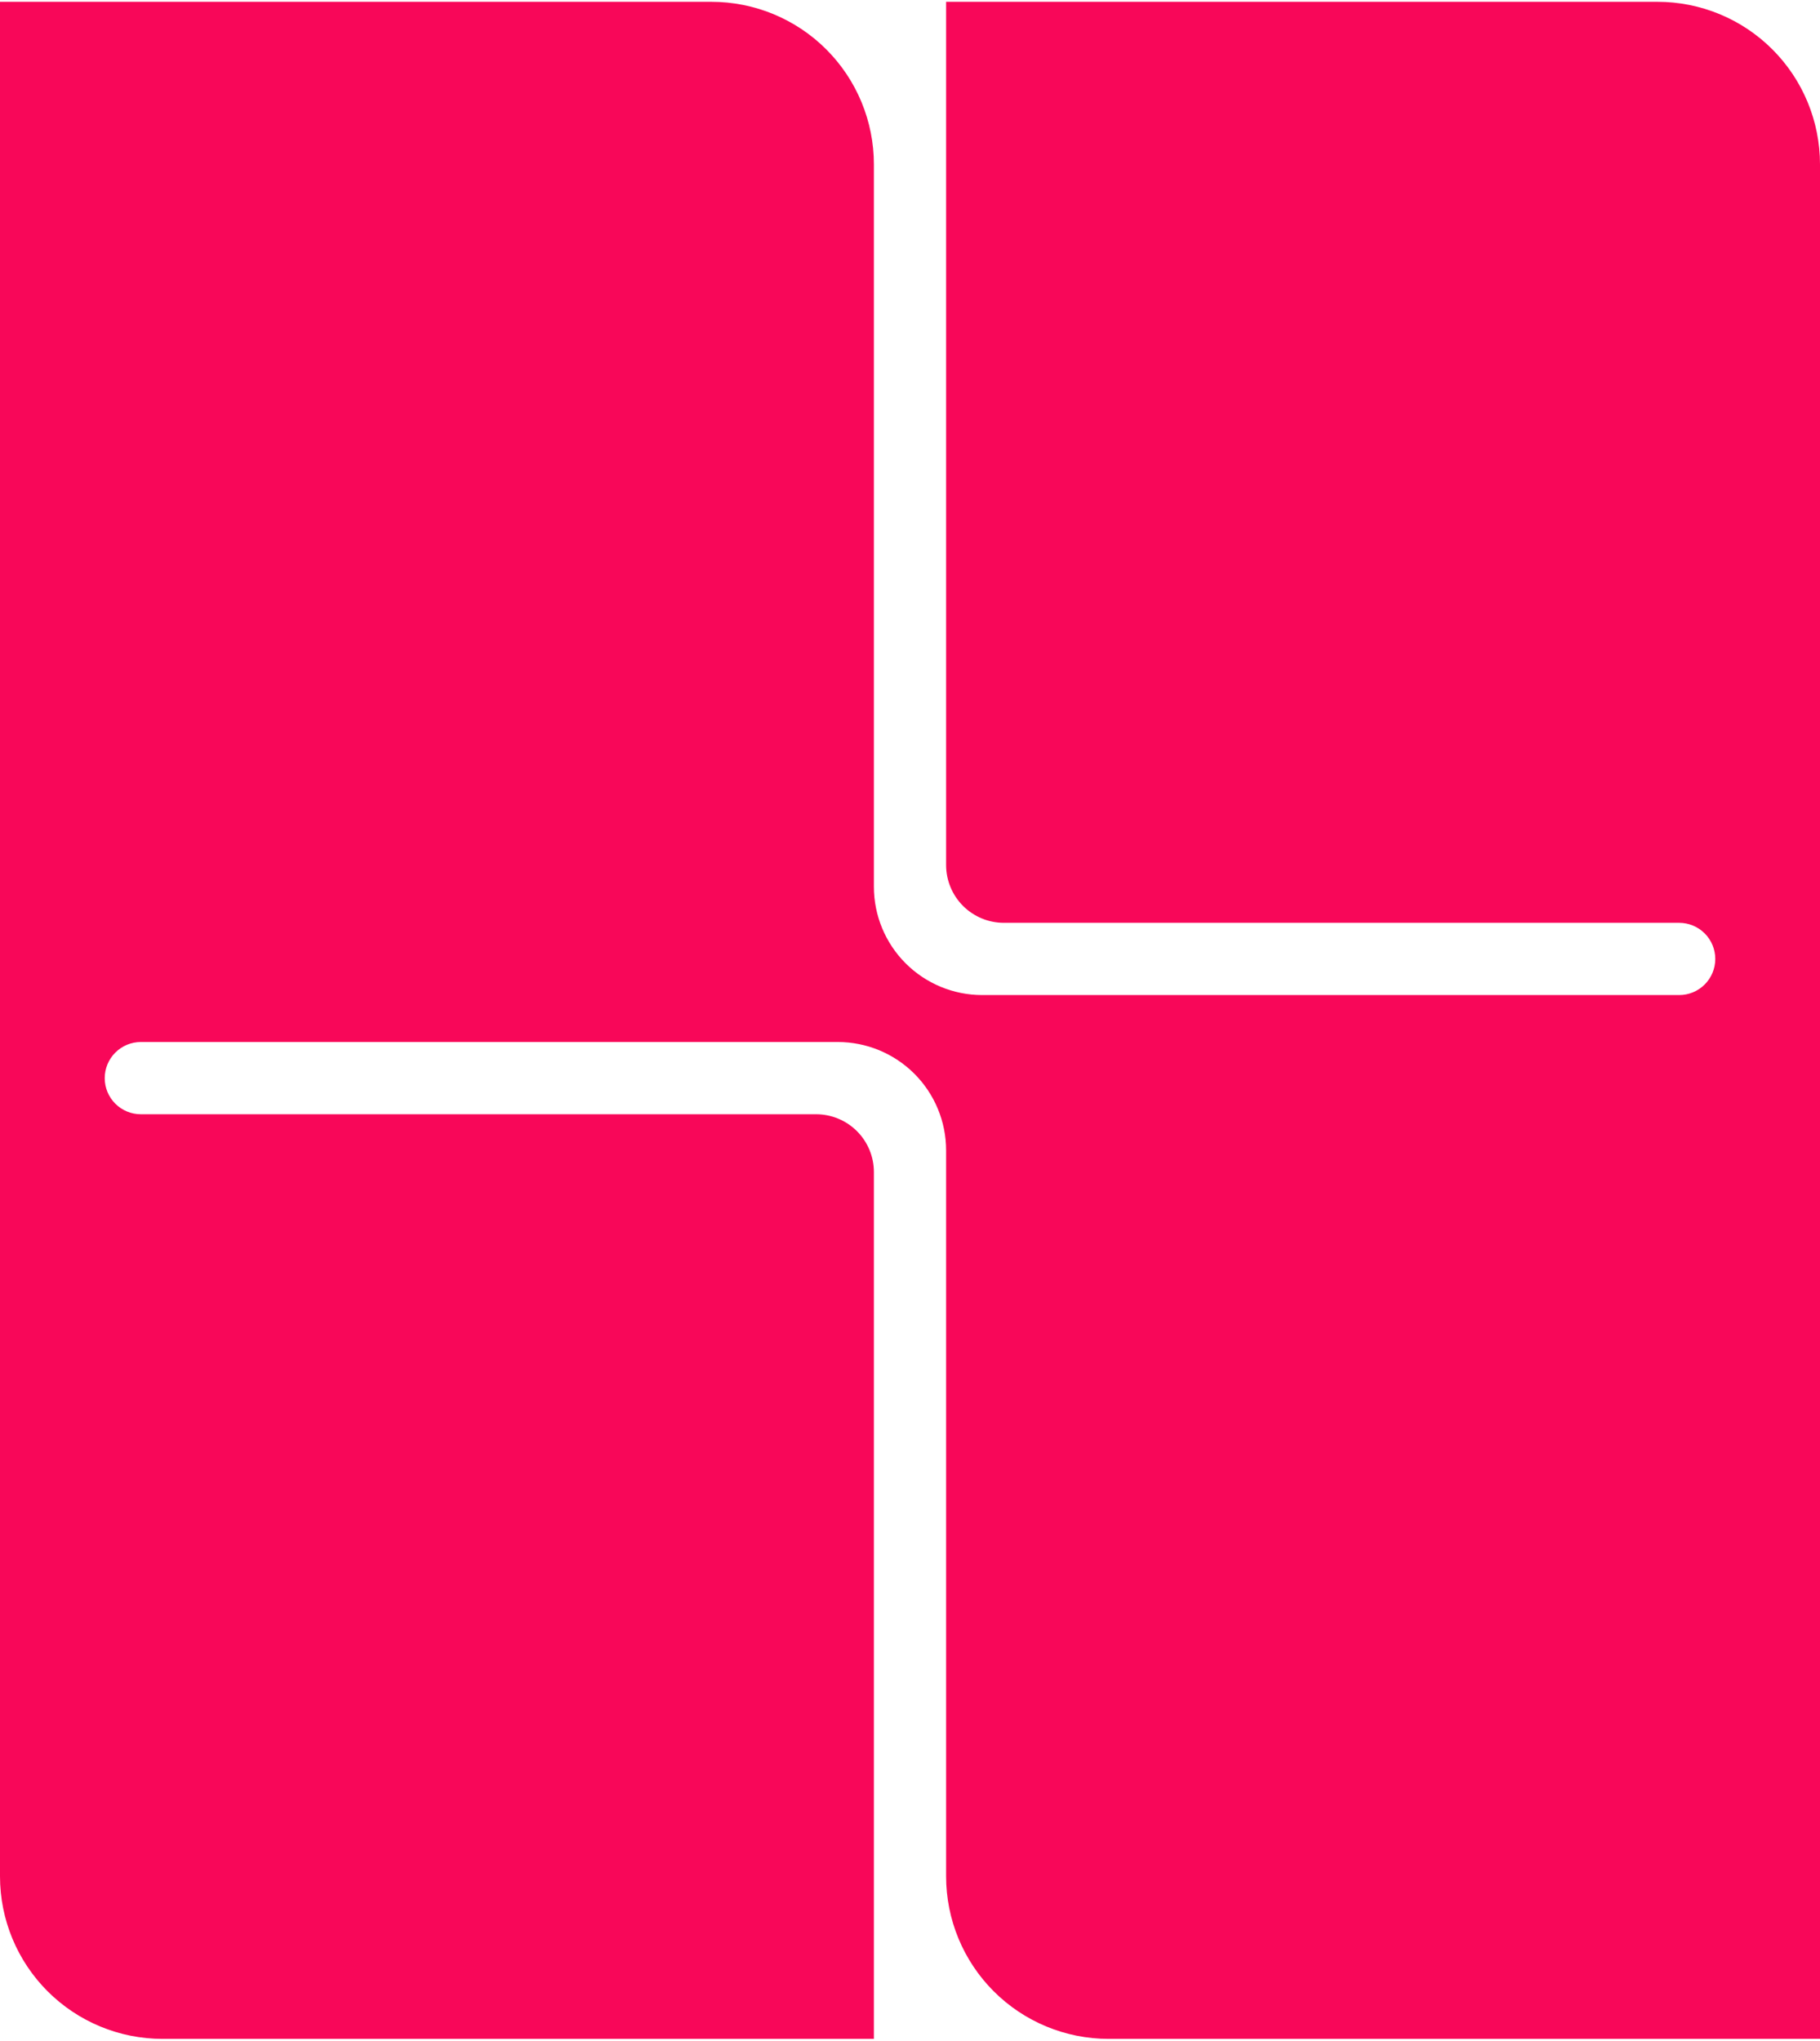 <svg width="504" height="565" viewBox="0 0 504 565" fill="none" xmlns="http://www.w3.org/2000/svg">
<path fill-rule="evenodd" clip-rule="evenodd" d="M504 45.5V564.5H307C295.065 564.5 283.619 559.759 275.18 551.32C266.741 542.881 262 531.435 262 519.5V318.5C262 310.544 258.839 302.913 253.213 297.287C247.587 291.661 239.956 288.5 232 288.5H39C36.348 288.5 33.804 289.554 31.929 291.429C30.054 293.304 29 295.848 29 298.5C29 301.152 30.054 303.696 31.929 305.571C33.804 307.446 36.348 308.5 39 308.5H226C230.243 308.5 234.313 310.186 237.314 313.186C240.314 316.187 242 320.257 242 324.5V564.5H45C33.065 564.5 21.619 559.759 13.18 551.32C4.741 542.881 0 531.435 0 519.5V0.5H197C208.935 0.5 220.381 5.241 228.82 13.68C237.259 22.119 242 33.565 242 45.5V245.5C242 253.456 245.161 261.087 250.787 266.713C256.413 272.339 264.044 275.5 272 275.5H465C467.652 275.5 470.196 274.446 472.071 272.571C473.946 270.696 475 268.152 475 265.5C475 262.848 473.946 260.304 472.071 258.429C470.196 256.554 467.652 255.5 465 255.5H278C273.757 255.5 269.687 253.814 266.686 250.814C263.686 247.813 262 243.743 262 239.5V0.5H459C470.935 0.5 482.381 5.241 490.82 13.68C499.259 22.119 504 33.565 504 45.5Z" fill="#F80759"/>
</svg>
